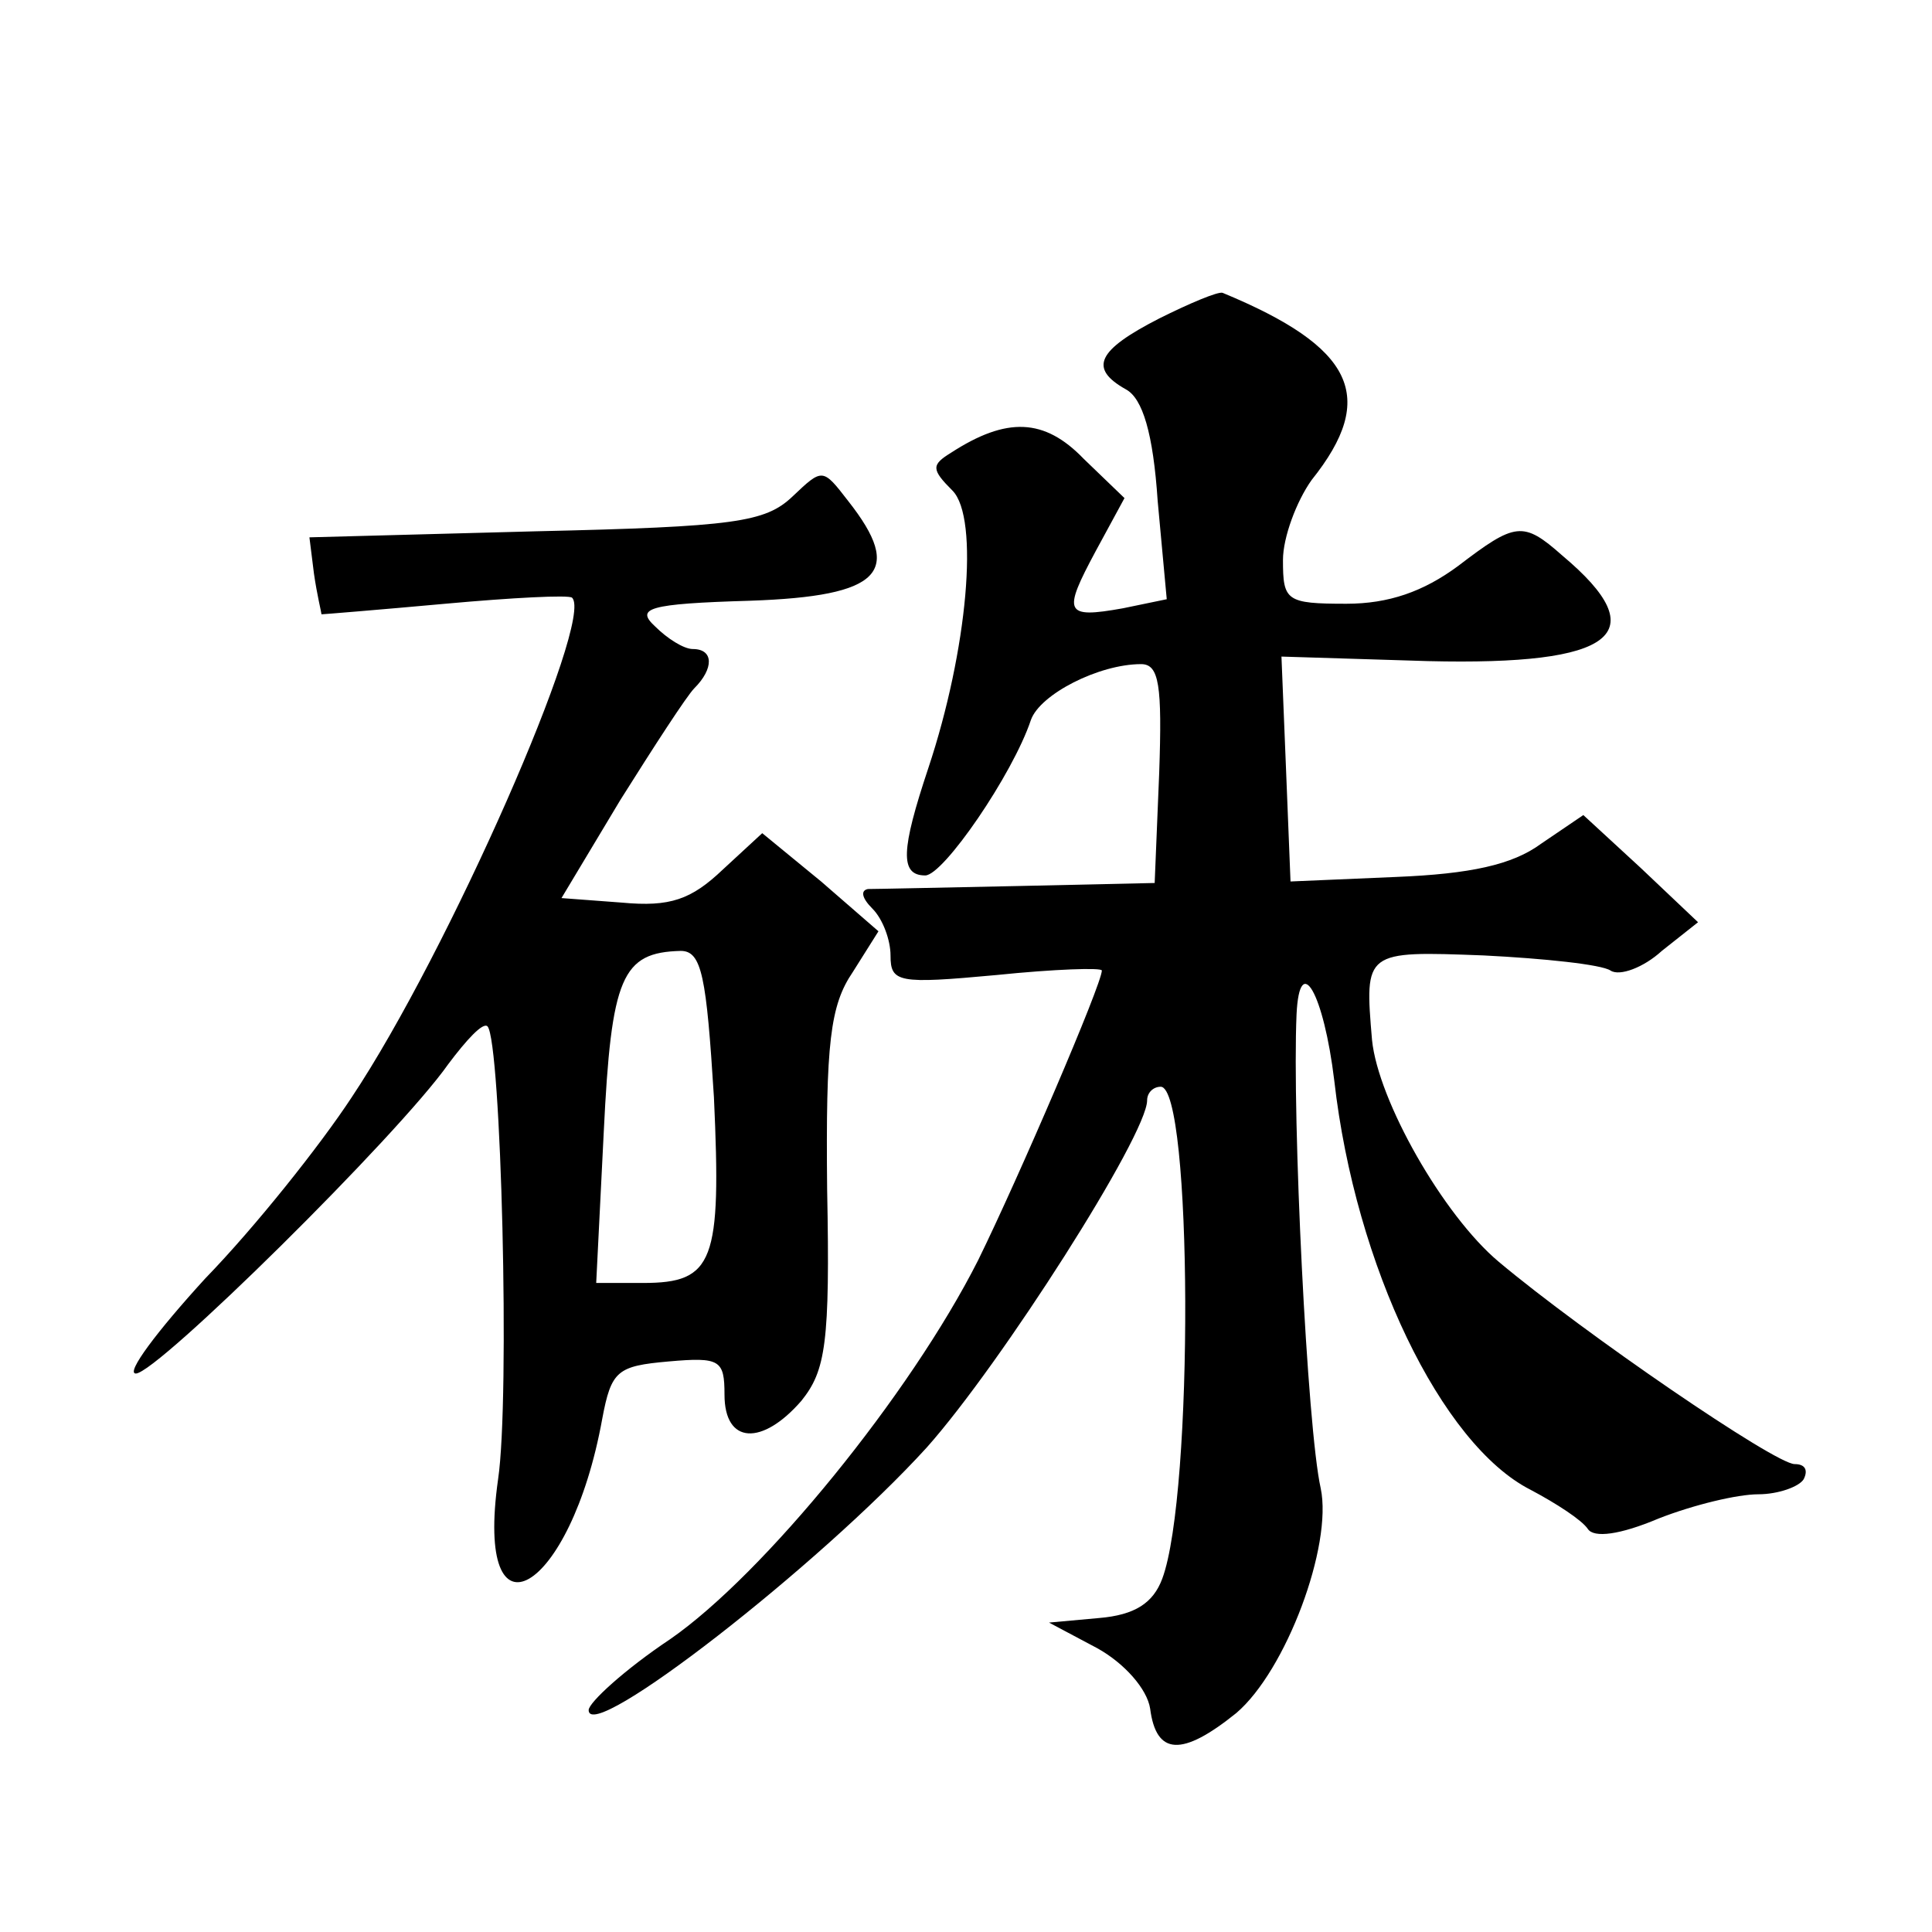 <?xml version="1.0" standalone="no"?>
<!DOCTYPE svg PUBLIC "-//W3C//DTD SVG 20010904//EN"
 "http://www.w3.org/TR/2001/REC-SVG-20010904/DTD/svg10.dtd">
<svg version="1.0" xmlns="http://www.w3.org/2000/svg"
 width="128pt" height="128pt" viewBox="0 0 128 128"
 preserveAspectRatio="xMidYMid meet">
<g transform="translate(0,128) scale(0.1,-0.1)"
fill="#0" stroke="none">
<path d="M768 1069 c-41 -21 -47 -33 -22 -47 11 -6 18 -29 21 -74 l6 -65 -29 -6
c-39 -7 -40 -3 -18 38 l19 35 -27 26 c-26 27 -51 28 -88 4 -13 -8 -13 -11 1 -25
18 -18 10 -106 -16 -184 -18 -54 -19 -71 -2 -71 12 0 58 67 70 103 6 17 45 37 73
37 12 0 14 -14 12 -72 l-3 -73 -90 -2 c-49 -1 -94 -2 -100 -2 -5 -1 -4 -6 3 -13
7 -7 12 -21 12 -31 0 -18 5 -19 70 -13 39 4 70 5 70 3 0 -9 -55 -137 -82 -192 -45
-89 -142 -208 -204 -251 -30 -20 -54 -42 -54 -47 0 -23 153 96 224 174 49 55 146
207 146 230 0 5 4 9 9 9 21 0 22 -270 1 -326 -6 -16 -18 -24 -42 -26 l-33 -3 32
-17 c18 -10 33 -27 35 -40 4 -31 21 -32 57 -3 33 28 64 111 56 149 -9 40 -19 246
-16 314 2 42 18 14 25 -44 14 -123 71 -241 130 -271 17 -9 34 -20 38 -26 4 -6 21
-4 47 7 23 9 52 16 66 16 13 0 27 5 30 10 3 6 1 10 -6 10 -13 0 -140 87 -196 134
-37 31 -80 107 -84 147 -5 59 -5 59 74 56 40 -2 78 -6 84 -10 6 -4 22 2 34 13 l24
19 -38 36 -38 35 -28 -19 c-19 -14 -47 -20 -96 -22 l-70 -3 -3 75 -3 74 97 -3 c124
-3 151 18 89 70 -26 23 -31 22 -69 -7 -23 -17 -46 -25 -74 -25 -40 0 -42 2 -42
29 0 15 9 39 19 53 44 55 28 88 -59 124 -3 1 -22 -7 -42 -17z M525 951 c-18 -17
-38 -20 -170 -23 l-150 -4 3 -24 c2 -14 5 -26 5 -27 1 0 38 3 82 7 44 4 82 6 84
4 15 -14 -82 -235 -146 -331 -21 -32 -64 -86 -97 -120 -32 -35 -53 -63 -46 -63
14 0 174 158 207 205 12 16 23 28 26 25 9 -10 15 -246 7 -300 -16 -113 48 -76 69
40 6 32 10 35 44 38 34 3 37 1 37 -22 0 -33 25 -34 51 -4 16 20 19 38 17 140 -1
97 2 122 17 144 l17 27 -38 33 -39 32 -26 -24 c-21 -20 -35 -25 -67 -22 l-40 3
39 65 c22 35 44 69 49 74 13 13 13 26 -1 26 -6 0 -17 7 -25 15 -13 12 -5 15 63
17 87 3 102 19 65 66 -17 22 -17 22 -37 3z m-52 -398 c5 -109 0 -123 -47 -123 l-31
0 5 100 c5 103 12 119 51 120 14 0 17 -17 22 -97z"/>
</g>
</svg>
